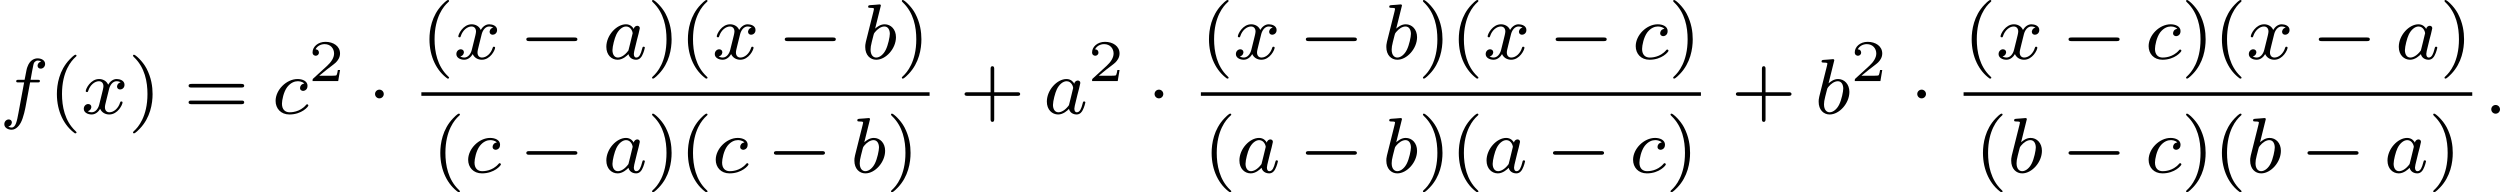 <?xml version='1.0' encoding='UTF-8'?>
<!-- This file was generated by dvisvgm 2.13.3 -->
<svg version='1.1' xmlns='http://www.w3.org/2000/svg' xmlns:xlink='http://www.w3.org/1999/xlink' width='506.942pt' height='38.981pt' viewBox='256.031 305.285 506.942 38.981'>
<defs>
<path id='g0-0' d='M5.571-1.809C5.699-1.809 5.874-1.809 5.874-1.993S5.699-2.176 5.571-2.176H1.004C.877-2.176 .701-2.176 .701-1.993S.877-1.809 1.004-1.809H5.571Z'/>
<path id='g0-1' d='M1.618-1.993C1.618-2.264 1.395-2.439 1.18-2.439C.925-2.439 .733-2.232 .733-2C.733-1.73 .956-1.554 1.172-1.554C1.427-1.554 1.618-1.761 1.618-1.993Z'/>
<path id='g3-50' d='M3.216-1.118H2.995C2.983-1.034 2.923-.64 2.833-.574C2.792-.538 2.307-.538 2.224-.538H1.106L1.871-1.16C2.074-1.321 2.606-1.704 2.792-1.883C2.971-2.062 3.216-2.367 3.216-2.792C3.216-3.539 2.54-3.975 1.739-3.975C.968-3.975 .43-3.467 .43-2.905C.43-2.6 .687-2.564 .753-2.564C.903-2.564 1.076-2.672 1.076-2.887C1.076-3.019 .998-3.21 .735-3.21C.873-3.515 1.237-3.742 1.65-3.742C2.277-3.742 2.612-3.276 2.612-2.792C2.612-2.367 2.331-1.931 1.913-1.548L.496-.251C.436-.191 .43-.185 .43 0H3.031L3.216-1.118Z'/>
<path id='g6-40' d='M2.654 1.993C2.718 1.993 2.813 1.993 2.813 1.897C2.813 1.865 2.805 1.857 2.702 1.753C1.61 .725 1.339-.757 1.339-1.993C1.339-4.288 2.287-5.364 2.694-5.731C2.805-5.834 2.813-5.842 2.813-5.882S2.782-5.978 2.702-5.978C2.574-5.978 2.176-5.571 2.112-5.499C1.044-4.384 .821-2.949 .821-1.993C.821-.207 1.57 1.227 2.654 1.993Z'/>
<path id='g6-41' d='M2.463-1.993C2.463-2.75 2.335-3.658 1.841-4.599C1.451-5.332 .725-5.978 .582-5.978C.502-5.978 .478-5.922 .478-5.882C.478-5.85 .478-5.834 .574-5.738C1.69-4.678 1.945-3.22 1.945-1.993C1.945 .295 .996 1.379 .59 1.745C.486 1.849 .478 1.857 .478 1.897S.502 1.993 .582 1.993C.709 1.993 1.108 1.586 1.172 1.514C2.24 .399 2.463-1.036 2.463-1.993Z'/>
<path id='g6-43' d='M3.475-1.809H5.818C5.93-1.809 6.105-1.809 6.105-1.993S5.93-2.176 5.818-2.176H3.475V-4.527C3.475-4.639 3.475-4.814 3.292-4.814S3.108-4.639 3.108-4.527V-2.176H.757C.646-2.176 .47-2.176 .47-1.993S.646-1.809 .757-1.809H3.108V.542C3.108 .654 3.108 .829 3.292 .829S3.475 .654 3.475 .542V-1.809Z'/>
<path id='g6-61' d='M5.826-2.654C5.946-2.654 6.105-2.654 6.105-2.837S5.914-3.021 5.794-3.021H.781C.662-3.021 .47-3.021 .47-2.837S.63-2.654 .749-2.654H5.826ZM5.794-.964C5.914-.964 6.105-.964 6.105-1.148S5.946-1.331 5.826-1.331H.749C.63-1.331 .47-1.331 .47-1.148S.662-.964 .781-.964H5.794Z'/>
<path id='g2-58' d='M1.618-.438C1.618-.709 1.395-.885 1.18-.885C.925-.885 .733-.677 .733-.446C.733-.175 .956 0 1.172 0C1.427 0 1.618-.207 1.618-.438Z'/>
<path id='g2-97' d='M3.124-3.037C3.053-3.172 2.821-3.515 2.335-3.515C1.387-3.515 .343-2.407 .343-1.227C.343-.399 .877 .08 1.49 .08C2 .08 2.439-.327 2.582-.486C2.726 .064 3.268 .08 3.363 .08C3.73 .08 3.913-.223 3.977-.359C4.136-.646 4.248-1.108 4.248-1.14C4.248-1.188 4.216-1.243 4.121-1.243S4.009-1.196 3.961-.996C3.85-.558 3.698-.143 3.387-.143C3.204-.143 3.132-.295 3.132-.518C3.132-.654 3.204-.925 3.252-1.124S3.419-1.801 3.451-1.945L3.61-2.55C3.65-2.742 3.738-3.076 3.738-3.116C3.738-3.3 3.587-3.363 3.483-3.363C3.363-3.363 3.164-3.284 3.124-3.037ZM2.582-.861C2.184-.311 1.769-.143 1.514-.143C1.148-.143 .964-.478 .964-.893C.964-1.267 1.18-2.12 1.355-2.471C1.586-2.957 1.977-3.292 2.343-3.292C2.861-3.292 3.013-2.71 3.013-2.614C3.013-2.582 2.813-1.801 2.766-1.594C2.662-1.219 2.662-1.203 2.582-.861Z'/>
<path id='g2-98' d='M1.945-5.292C1.953-5.308 1.977-5.412 1.977-5.42C1.977-5.46 1.945-5.531 1.849-5.531C1.817-5.531 1.57-5.507 1.387-5.491L.94-5.46C.765-5.444 .685-5.436 .685-5.292C.685-5.181 .797-5.181 .893-5.181C1.275-5.181 1.275-5.133 1.275-5.061C1.275-5.013 1.196-4.694 1.148-4.511L.454-1.737C.391-1.467 .391-1.347 .391-1.211C.391-.391 .893 .08 1.506 .08C2.487 .08 3.507-1.052 3.507-2.208C3.507-2.997 2.997-3.515 2.359-3.515C1.913-3.515 1.57-3.228 1.395-3.076L1.945-5.292ZM1.506-.143C1.219-.143 .933-.367 .933-.948C.933-1.164 .964-1.363 1.06-1.745C1.116-1.977 1.172-2.2 1.235-2.431C1.275-2.574 1.275-2.59 1.371-2.71C1.642-3.045 2-3.292 2.335-3.292C2.734-3.292 2.885-2.901 2.885-2.542C2.885-2.248 2.71-1.395 2.471-.925C2.264-.494 1.881-.143 1.506-.143Z'/>
<path id='g2-99' d='M3.26-3.053C2.933-3.013 2.829-2.766 2.829-2.606C2.829-2.375 3.037-2.311 3.14-2.311C3.18-2.311 3.587-2.343 3.587-2.829S3.061-3.515 2.582-3.515C1.451-3.515 .351-2.415 .351-1.299C.351-.542 .869 .08 1.753 .08C3.013 .08 3.674-.725 3.674-.829C3.674-.901 3.595-.956 3.547-.956S3.475-.933 3.435-.885C2.805-.143 1.913-.143 1.769-.143C1.339-.143 .996-.406 .996-1.012C.996-1.363 1.156-2.208 1.53-2.702C1.881-3.148 2.279-3.292 2.59-3.292C2.686-3.292 3.053-3.284 3.26-3.053Z'/>
<path id='g2-102' d='M3.053-3.172H3.794C3.953-3.172 4.049-3.172 4.049-3.324C4.049-3.435 3.945-3.435 3.81-3.435H3.1C3.228-4.152 3.308-4.607 3.387-4.965C3.419-5.101 3.443-5.189 3.563-5.284C3.666-5.372 3.73-5.388 3.818-5.388C3.937-5.388 4.065-5.364 4.168-5.3C4.129-5.284 4.081-5.26 4.041-5.236C3.905-5.165 3.81-5.021 3.81-4.862C3.81-4.678 3.953-4.567 4.129-4.567C4.36-4.567 4.575-4.766 4.575-5.045C4.575-5.42 4.192-5.611 3.81-5.611C3.539-5.611 3.037-5.483 2.782-4.75C2.71-4.567 2.71-4.551 2.495-3.435H1.897C1.737-3.435 1.642-3.435 1.642-3.284C1.642-3.172 1.745-3.172 1.881-3.172H2.447L1.873-.08C1.722 .725 1.602 1.403 1.18 1.403C1.156 1.403 .988 1.403 .837 1.307C1.203 1.219 1.203 .885 1.203 .877C1.203 .693 1.06 .582 .885 .582C.669 .582 .438 .765 .438 1.068C.438 1.403 .781 1.626 1.18 1.626C1.666 1.626 2 1.116 2.104 .917C2.391 .391 2.574-.606 2.59-.685L3.053-3.172Z'/>
<path id='g2-120' d='M3.993-3.18C3.642-3.092 3.626-2.782 3.626-2.75C3.626-2.574 3.762-2.455 3.937-2.455S4.384-2.59 4.384-2.933C4.384-3.387 3.881-3.515 3.587-3.515C3.212-3.515 2.909-3.252 2.726-2.941C2.55-3.363 2.136-3.515 1.809-3.515C.94-3.515 .454-2.519 .454-2.295C.454-2.224 .51-2.192 .574-2.192C.669-2.192 .685-2.232 .709-2.327C.893-2.909 1.371-3.292 1.785-3.292C2.096-3.292 2.248-3.068 2.248-2.782C2.248-2.622 2.152-2.256 2.088-2C2.032-1.769 1.857-1.06 1.817-.909C1.706-.478 1.419-.143 1.06-.143C1.028-.143 .821-.143 .654-.255C1.02-.343 1.02-.677 1.02-.685C1.02-.869 .877-.98 .701-.98C.486-.98 .255-.797 .255-.494C.255-.128 .646 .08 1.052 .08C1.474 .08 1.769-.239 1.913-.494C2.088-.104 2.455 .08 2.837 .08C3.706 .08 4.184-.917 4.184-1.14C4.184-1.219 4.121-1.243 4.065-1.243C3.969-1.243 3.953-1.188 3.929-1.108C3.77-.574 3.316-.143 2.853-.143C2.59-.143 2.399-.319 2.399-.654C2.399-.813 2.447-.996 2.558-1.443C2.614-1.682 2.79-2.383 2.829-2.534C2.941-2.949 3.22-3.292 3.579-3.292C3.618-3.292 3.826-3.292 3.993-3.18Z'/>
</defs>
<g id='page9' transform='matrix(2 0 0 2 0 0)'>
<use x='128.015' y='164.17' xlink:href='#g2-102'/>
<use x='132.962' y='164.17' xlink:href='#g6-40'/>
<use x='136.255' y='164.17' xlink:href='#g2-120'/>
<use x='141.022' y='164.17' xlink:href='#g6-41'/>
<use x='146.668' y='164.17' xlink:href='#g6-61'/>
<use x='155.607' y='164.17' xlink:href='#g2-99'/>
<use x='159.275' y='160.859' xlink:href='#g3-50'/>
<use x='165.307' y='164.17' xlink:href='#g0-1'/>
<use x='170.737' y='158.62' xlink:href='#g6-40'/>
<use x='174.03' y='158.62' xlink:href='#g2-120'/>
<use x='180.679' y='158.62' xlink:href='#g0-0'/>
<use x='189.148' y='158.62' xlink:href='#g2-97'/>
<use x='193.646' y='158.62' xlink:href='#g6-41'/>
<use x='196.939' y='158.62' xlink:href='#g6-40'/>
<use x='200.232' y='158.62' xlink:href='#g2-120'/>
<use x='206.881' y='158.62' xlink:href='#g0-0'/>
<use x='215.349' y='158.62' xlink:href='#g2-98'/>
<use x='218.972' y='158.62' xlink:href='#g6-41'/>
<rect x='170.737' y='161.998' height='.359' width='51.528'/>
<use x='171.836' y='170.141' xlink:href='#g6-40'/>
<use x='175.13' y='170.141' xlink:href='#g2-99'/>
<use x='180.679' y='170.141' xlink:href='#g0-0'/>
<use x='189.148' y='170.141' xlink:href='#g2-97'/>
<use x='193.646' y='170.141' xlink:href='#g6-41'/>
<use x='196.939' y='170.141' xlink:href='#g6-40'/>
<use x='200.232' y='170.141' xlink:href='#g2-99'/>
<use x='205.782' y='170.141' xlink:href='#g0-0'/>
<use x='214.25' y='170.141' xlink:href='#g2-98'/>
<use x='217.873' y='170.141' xlink:href='#g6-41'/>
<use x='225.342' y='164.17' xlink:href='#g6-43'/>
<use x='233.811' y='164.17' xlink:href='#g2-97'/>
<use x='238.309' y='160.859' xlink:href='#g3-50'/>
<use x='244.342' y='164.17' xlink:href='#g0-1'/>
<use x='249.771' y='158.62' xlink:href='#g6-40'/>
<use x='253.065' y='158.62' xlink:href='#g2-120'/>
<use x='259.713' y='158.62' xlink:href='#g0-0'/>
<use x='268.182' y='158.62' xlink:href='#g2-98'/>
<use x='271.804' y='158.62' xlink:href='#g6-41'/>
<use x='275.098' y='158.62' xlink:href='#g6-40'/>
<use x='278.391' y='158.62' xlink:href='#g2-120'/>
<use x='285.04' y='158.62' xlink:href='#g0-0'/>
<use x='293.508' y='158.62' xlink:href='#g2-99'/>
<use x='297.176' y='158.62' xlink:href='#g6-41'/>
<rect x='249.771' y='161.998' height='.359' width='50.698'/>
<use x='250.04' y='170.141' xlink:href='#g6-40'/>
<use x='253.334' y='170.141' xlink:href='#g2-97'/>
<use x='259.713' y='170.141' xlink:href='#g0-0'/>
<use x='268.182' y='170.141' xlink:href='#g2-98'/>
<use x='271.804' y='170.141' xlink:href='#g6-41'/>
<use x='275.098' y='170.141' xlink:href='#g6-40'/>
<use x='278.391' y='170.141' xlink:href='#g2-97'/>
<use x='284.771' y='170.141' xlink:href='#g0-0'/>
<use x='293.239' y='170.141' xlink:href='#g2-99'/>
<use x='296.907' y='170.141' xlink:href='#g6-41'/>
<use x='303.546' y='164.17' xlink:href='#g6-43'/>
<use x='312.015' y='164.17' xlink:href='#g2-98'/>
<use x='315.637' y='160.859' xlink:href='#g3-50'/>
<use x='321.67' y='164.17' xlink:href='#g0-1'/>
<use x='327.1' y='158.62' xlink:href='#g6-40'/>
<use x='330.393' y='158.62' xlink:href='#g2-120'/>
<use x='337.042' y='158.62' xlink:href='#g0-0'/>
<use x='345.51' y='158.62' xlink:href='#g2-99'/>
<use x='349.178' y='158.62' xlink:href='#g6-41'/>
<use x='352.471' y='158.62' xlink:href='#g6-40'/>
<use x='355.765' y='158.62' xlink:href='#g2-120'/>
<use x='362.413' y='158.62' xlink:href='#g0-0'/>
<use x='370.882' y='158.62' xlink:href='#g2-97'/>
<use x='375.38' y='158.62' xlink:href='#g6-41'/>
<rect x='327.1' y='161.998' height='.359' width='51.573'/>
<use x='328.244' y='170.141' xlink:href='#g6-40'/>
<use x='331.537' y='170.141' xlink:href='#g2-98'/>
<use x='337.042' y='170.141' xlink:href='#g0-0'/>
<use x='345.51' y='170.141' xlink:href='#g2-99'/>
<use x='349.178' y='170.141' xlink:href='#g6-41'/>
<use x='352.471' y='170.141' xlink:href='#g6-40'/>
<use x='355.765' y='170.141' xlink:href='#g2-98'/>
<use x='361.269' y='170.141' xlink:href='#g0-0'/>
<use x='369.737' y='170.141' xlink:href='#g2-97'/>
<use x='374.235' y='170.141' xlink:href='#g6-41'/>
<use x='379.868' y='164.17' xlink:href='#g2-58'/>
</g>
</svg>